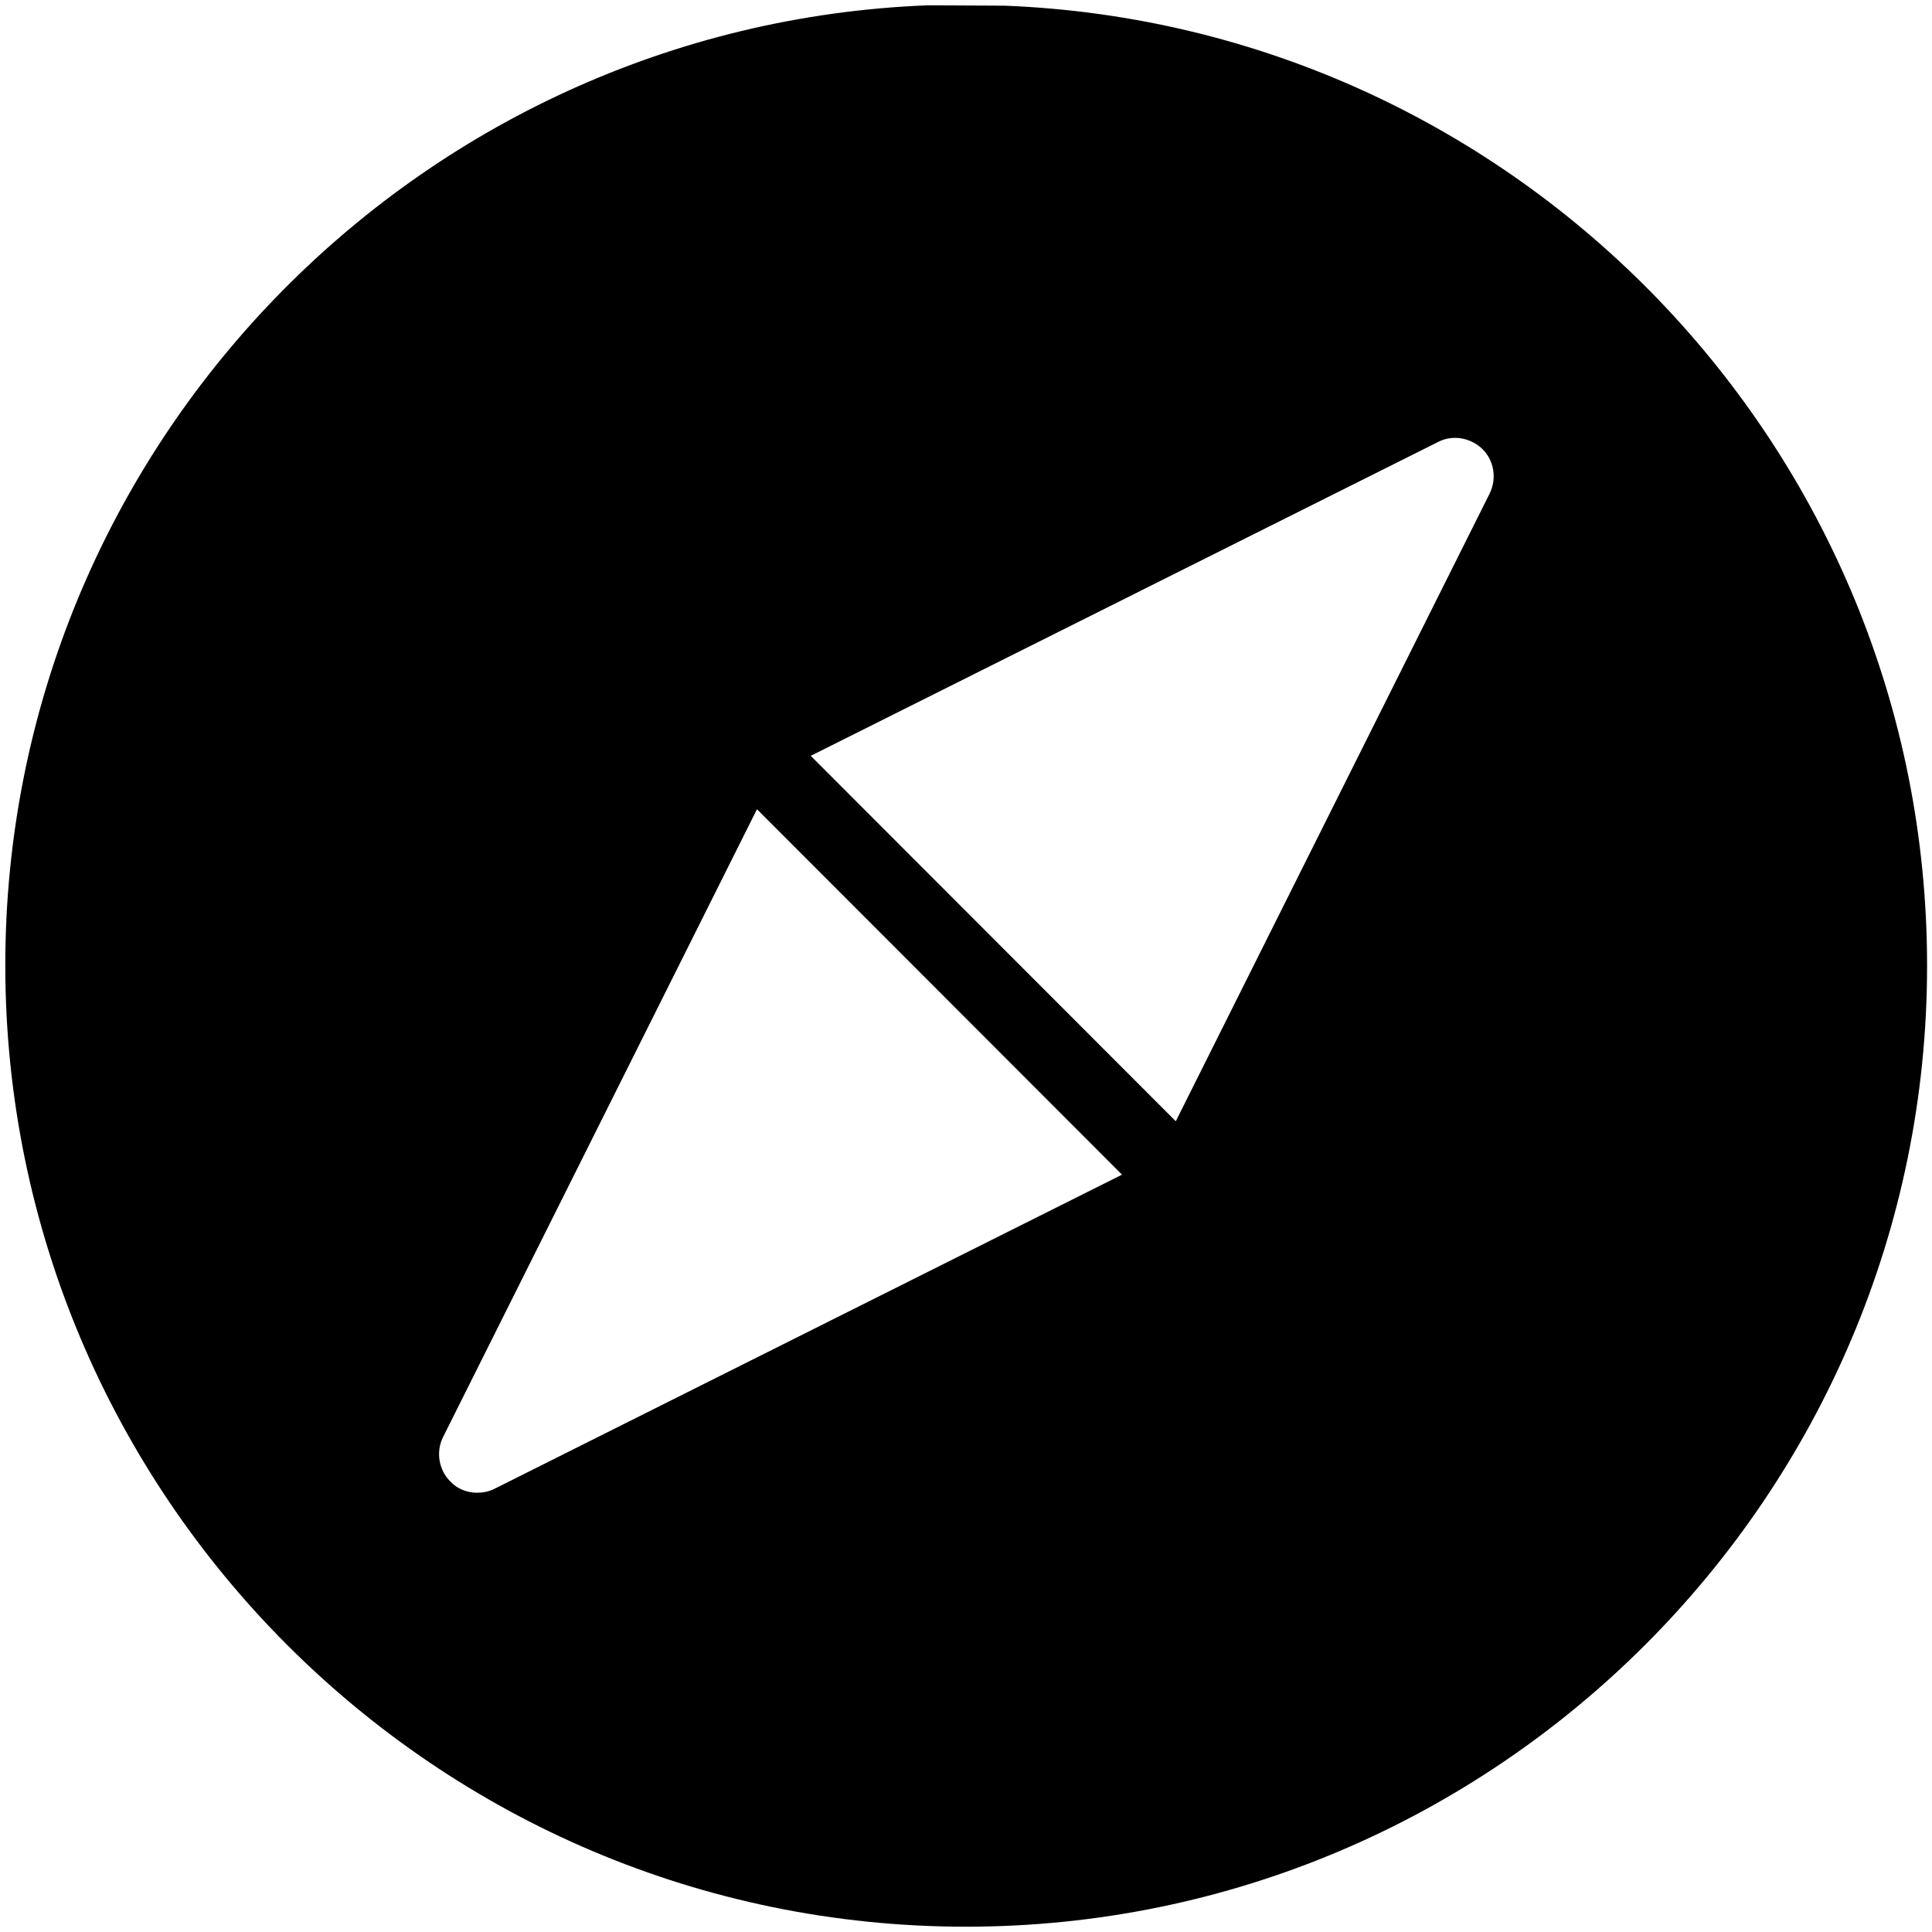 <?xml version="1.0" encoding="utf-8"?>
<!-- Generator: Adobe Illustrator 19.0.0, SVG Export Plug-In . SVG Version: 6.00 Build 0)  -->
<svg version="1.1" id="Capa_1" xmlns="http://www.w3.org/2000/svg" xmlns:xlink="http://www.w3.org/1999/xlink" x="0px" y="0px"
	 viewBox="-592.9 595.4 510.2 510.2" style="enable-background:new -592.9 595.4 510.2 510.2;" xml:space="preserve">
<path d="M-347.9,596.8c-135.2,5.3-243.6,116.9-243.6,253.5c0,140,113.8,253.9,253.7,253.9S-84,990.3-84,850.4
	c0-136.6-108.3-248.2-243.6-253.5L-347.9,596.8L-347.9,596.8z M-462.4,988.6c-1.4,0.7-3,1-4.5,1c-2.6,0-5.3-1-7.1-3
	c-3.1-3.1-3.8-7.9-1.9-11.7l82.9-165.8l96.4,96.5L-462.4,988.6z M-199.5,725.7l-82.9,165.8l-96.4-96.5l165.7-82.9
	c3.9-2,8.6-1.1,11.7,1.9C-198.3,717.1-197.6,721.8-199.5,725.7z"/>
</svg>

